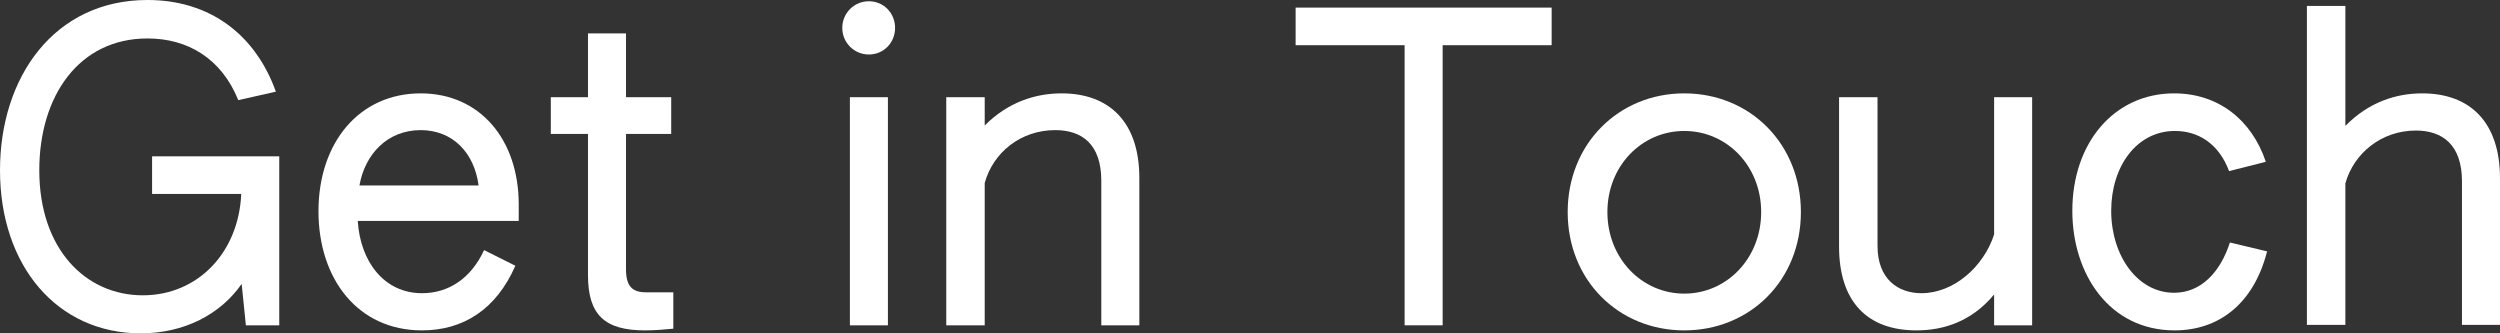 <svg width="285" height="38" viewBox="0 0 285 38" fill="none" xmlns="http://www.w3.org/2000/svg">
<rect x="0" y="0" width="285" height="38" fill="#333333" stroke="none"/>
<path d="M262.988 37.037V0.674H267.371V14.352C270.068 11.607 273.198 10.644 276.136 10.644C281.627 10.644 284.998 13.967 284.998 20.325V37.037H280.664V20.662C280.664 16.471 278.4 14.882 275.414 14.882C271.465 14.882 268.334 17.483 267.371 20.902V37.037H262.988Z" fill="white"/>
<path d="M247.901 37.663C240.484 37.663 236.246 31.257 236.246 24.033C236.246 16.279 241.014 10.644 247.853 10.644C252.814 10.644 256.667 13.582 258.304 18.446L254.114 19.506C252.91 16.279 250.502 14.93 247.949 14.93C243.566 14.93 240.677 18.976 240.677 24.033C240.677 29.138 243.663 33.376 247.853 33.376C250.887 33.376 253.103 31.065 254.21 27.645L258.449 28.657C256.907 34.677 252.91 37.663 247.901 37.663Z" fill="white"/>
<path d="M218.468 37.663C212.833 37.663 209.654 34.34 209.654 28.127V11.077H214.037V28.03C214.037 31.883 216.445 33.425 219.046 33.425C222.706 33.425 226.126 30.439 227.33 26.73V11.077H231.664V37.085H227.33V33.569C224.729 36.7 221.502 37.663 218.468 37.663Z" fill="white"/>
<path d="M192.009 37.663C184.495 37.663 178.716 31.931 178.716 24.177C178.716 16.423 184.495 10.644 192.009 10.644C199.522 10.644 205.302 16.423 205.302 24.177C205.302 31.931 199.522 37.663 192.009 37.663ZM192.009 33.473C196.873 33.473 200.774 29.427 200.774 24.177C200.774 18.928 196.873 14.93 192.009 14.93C187.144 14.93 183.243 18.928 183.243 24.177C183.243 29.427 187.144 33.473 192.009 33.473Z" fill="white"/>
<path d="M160.126 37.085V5.153H147.701V0.867H176.887V5.153H164.461V37.085H160.126Z" fill="white"/>
<path d="M107.874 37.085V11.077H112.257V14.304C114.954 11.607 118.084 10.644 121.022 10.644C126.513 10.644 129.884 13.967 129.884 20.276V37.085H125.549V20.613C125.549 16.423 123.334 14.834 120.3 14.834C116.35 14.834 113.22 17.387 112.257 20.854V37.085H107.874Z" fill="white"/>
<path d="M99.054 6.213C97.369 6.213 96.02 4.864 96.02 3.179C96.02 1.493 97.369 0.144 99.054 0.144C100.74 0.144 102.04 1.493 102.04 3.179C102.04 4.864 100.74 6.213 99.054 6.213ZM96.887 37.085V11.077H101.222V37.085H96.887Z" fill="white"/>
<path d="M73.532 37.663C68.909 37.663 67.03 35.881 67.03 31.354V15.267H62.792V11.077H67.03V3.805H71.365V11.077H76.518V15.267H71.365V30.727C71.365 32.895 72.328 33.328 73.725 33.328H76.759V37.47C75.796 37.567 74.592 37.663 73.532 37.663Z" fill="white"/>
<path d="M48.106 37.663C40.785 37.663 36.306 31.787 36.306 24.081C36.306 16.279 40.93 10.644 47.962 10.644C54.704 10.644 59.135 15.893 59.135 23.311V25.189H40.785C41.075 29.86 43.82 33.425 48.106 33.425C51.14 33.425 53.693 31.739 55.186 28.512L58.75 30.294C56.583 35.255 52.826 37.663 48.106 37.663ZM40.978 21.143H54.56C54.078 17.435 51.622 14.834 47.962 14.834C44.157 14.834 41.604 17.579 40.978 21.143Z" fill="white"/>
<path d="M16.038 38C6.55 38 0 30.342 0 19.409C0 8.814 6.165 0 16.809 0C23.985 0 29.138 3.997 31.45 10.451L27.163 11.415C25.237 6.646 21.384 4.383 16.809 4.383C9.006 4.383 4.479 10.933 4.479 19.409C4.479 28.416 9.777 33.665 16.279 33.665C22.54 33.665 27.212 28.801 27.501 22.107H17.338V17.82H31.835V37.085H28.03L27.549 32.365C25.141 35.833 20.999 38 16.038 38Z" fill="white"/>
</svg>
